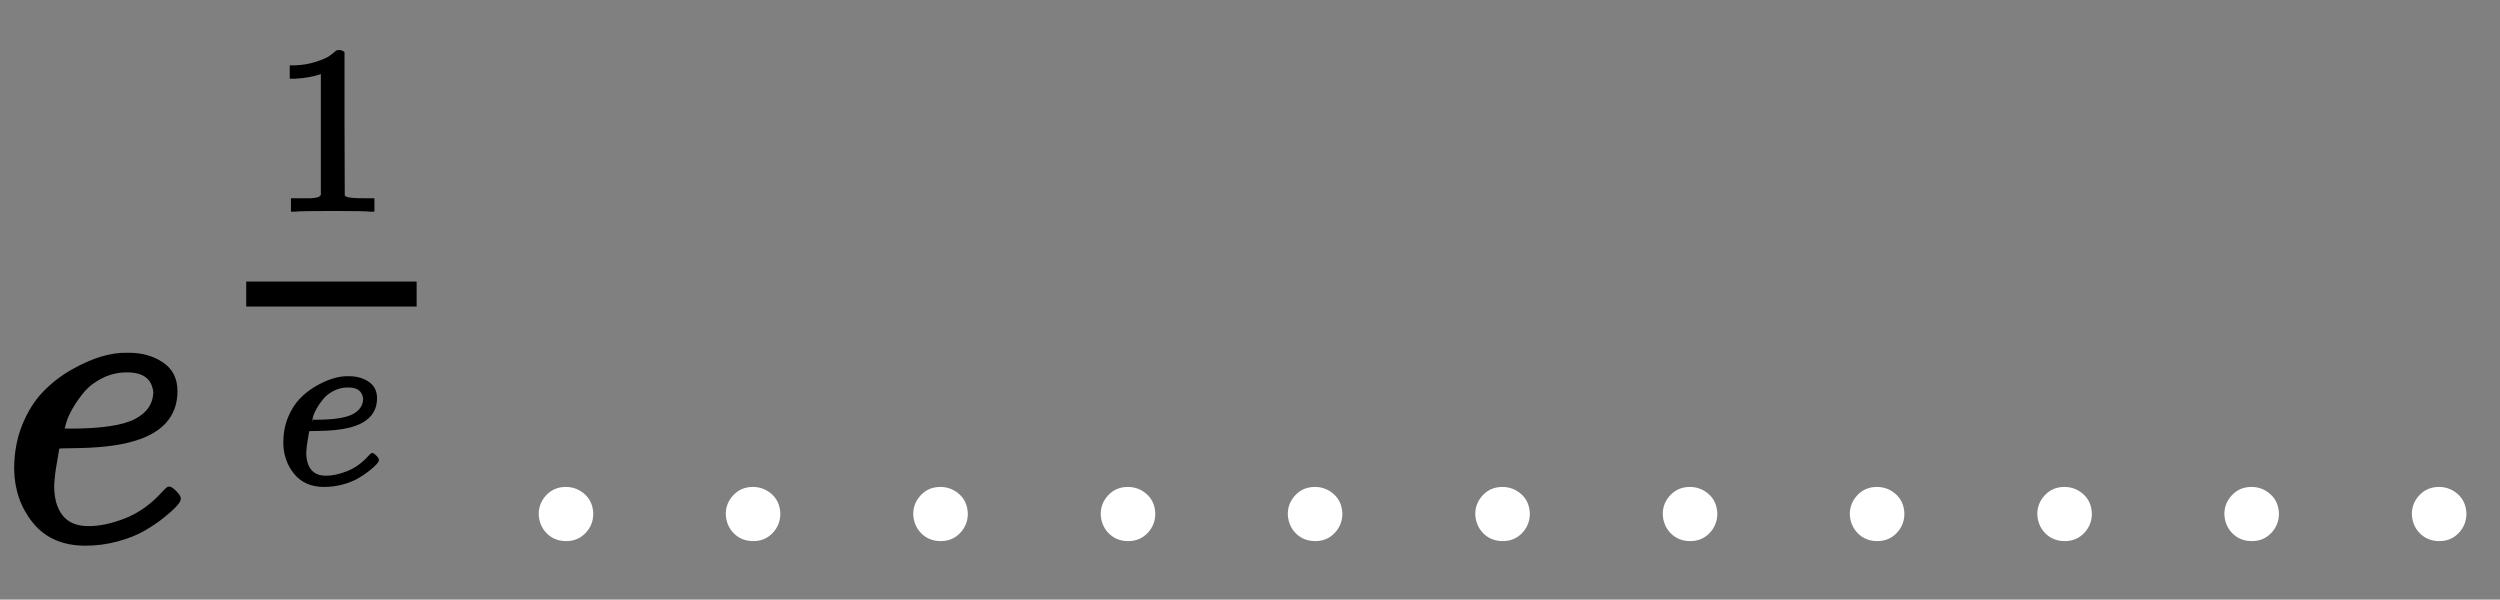 <?xml version="1.0" standalone="no"?>
<!DOCTYPE svg PUBLIC "-//W3C//DTD SVG 1.1//EN" "http://www.w3.org/Graphics/SVG/1.1/DTD/svg11.dtd">
<svg xmlns:xlink="http://www.w3.org/1999/xlink" width="13.937ex" height="3.343ex" style="vertical-align: -0.338ex;" viewBox="0 -1293.7 6000.6 1439.2" xmlns="http://www.w3.org/2000/svg">
<rect x="0" y="-1293.7" width="6000.6" height="1439.2" fill="#808080" stroke="none"/>
<defs>
<path stroke-width="10" id="E1-MJMATHI-65" d="M39 168Q39 225 58 272T107 350T174 402T244 433T307 442H310Q355 442 388 420T421 355Q421 265 310 237Q261 224 176 223Q139 223 138 221Q138 219 132 186T125 128Q125 81 146 54T209 26T302 45T394 111Q403 121 406 121Q410 121 419 112T429 98T420 82T390 55T344 24T281 -1T205 -11Q126 -11 83 42T39 168ZM373 353Q367 405 305 405Q272 405 244 391T199 357T170 316T154 280T149 261Q149 260 169 260Q282 260 327 284T373 353Z"></path>
<path stroke-width="10" id="E1-MJMAIN-31" d="M213 578L200 573Q186 568 160 563T102 556H83V602H102Q149 604 189 617T245 641T273 663Q275 666 285 666Q294 666 302 660V361L303 61Q310 54 315 52T339 48T401 46H427V0H416Q395 3 257 3Q121 3 100 0H88V46H114Q136 46 152 46T177 47T193 50T201 52T207 57T213 61V578Z"></path>
<path stroke-width="10" id="E1-MJMAIN-2E" d="M78 60Q78 84 95 102T138 120Q162 120 180 104T199 61Q199 36 182 18T139 0T96 17T78 60Z"></path>
</defs>
<g stroke="currentColor" fill="currentColor" stroke-width="0" transform="matrix(1 0 0 -1 0 0)">
 <use xlink:href="#E1-MJMATHI-65" x="0" y="0"></use>
<g transform="translate(471,412)">
<g transform="translate(120,0)">
<rect stroke="none" width="409" height="60" x="0" y="146"></rect>
 <use transform="scale(0.574)" xlink:href="#E1-MJMAIN-31" x="104" y="656"></use>
 <use transform="scale(0.574)" xlink:href="#E1-MJMATHI-65" x="121" y="-484"></use>
</g>
</g>
<g transform="translate(1220,0)">
<g fill="#FFFFFF" stroke="#FFFFFF">
<g fill="#FFFFFF" stroke="#FFFFFF">
<g fill="#FFFFFF" stroke="#FFFFFF">
<g fill="#FFFFFF" stroke="#FFFFFF">
<g fill="#FFFFFF" stroke="#FFFFFF">
 <use xlink:href="#E1-MJMAIN-2E"></use>
</g>
<g fill="#FFFFFF" stroke="#FFFFFF" transform="translate(449,0)">
 <use xlink:href="#E1-MJMAIN-2E"></use>
</g>
<g fill="#FFFFFF" stroke="#FFFFFF" transform="translate(899,0)">
 <use xlink:href="#E1-MJMAIN-2E"></use>
</g>
<g fill="#FFFFFF" stroke="#FFFFFF" transform="translate(1349,0)">
 <use xlink:href="#E1-MJMAIN-2E"></use>
</g>
<g fill="#FFFFFF" stroke="#FFFFFF" transform="translate(1798,0)">
 <use xlink:href="#E1-MJMAIN-2E"></use>
</g>
<g fill="#FFFFFF" stroke="#FFFFFF" transform="translate(2248,0)">
 <use xlink:href="#E1-MJMAIN-2E"></use>
</g>
<g fill="#FFFFFF" stroke="#FFFFFF" transform="translate(2698,0)">
 <use xlink:href="#E1-MJMAIN-2E"></use>
</g>
<g fill="#FFFFFF" stroke="#FFFFFF" transform="translate(3147,0)">
 <use xlink:href="#E1-MJMAIN-2E"></use>
</g>
<g fill="#FFFFFF" stroke="#FFFFFF" transform="translate(3597,0)">
 <use xlink:href="#E1-MJMAIN-2E"></use>
</g>
<g fill="#FFFFFF" stroke="#FFFFFF" transform="translate(4046,0)">
 <use xlink:href="#E1-MJMAIN-2E"></use>
</g>
<g fill="#FFFFFF" stroke="#FFFFFF" transform="translate(4496,0)">
 <use xlink:href="#E1-MJMAIN-2E"></use>
</g>
</g>
</g>
</g>
</g>
</g>
</g>
</svg>